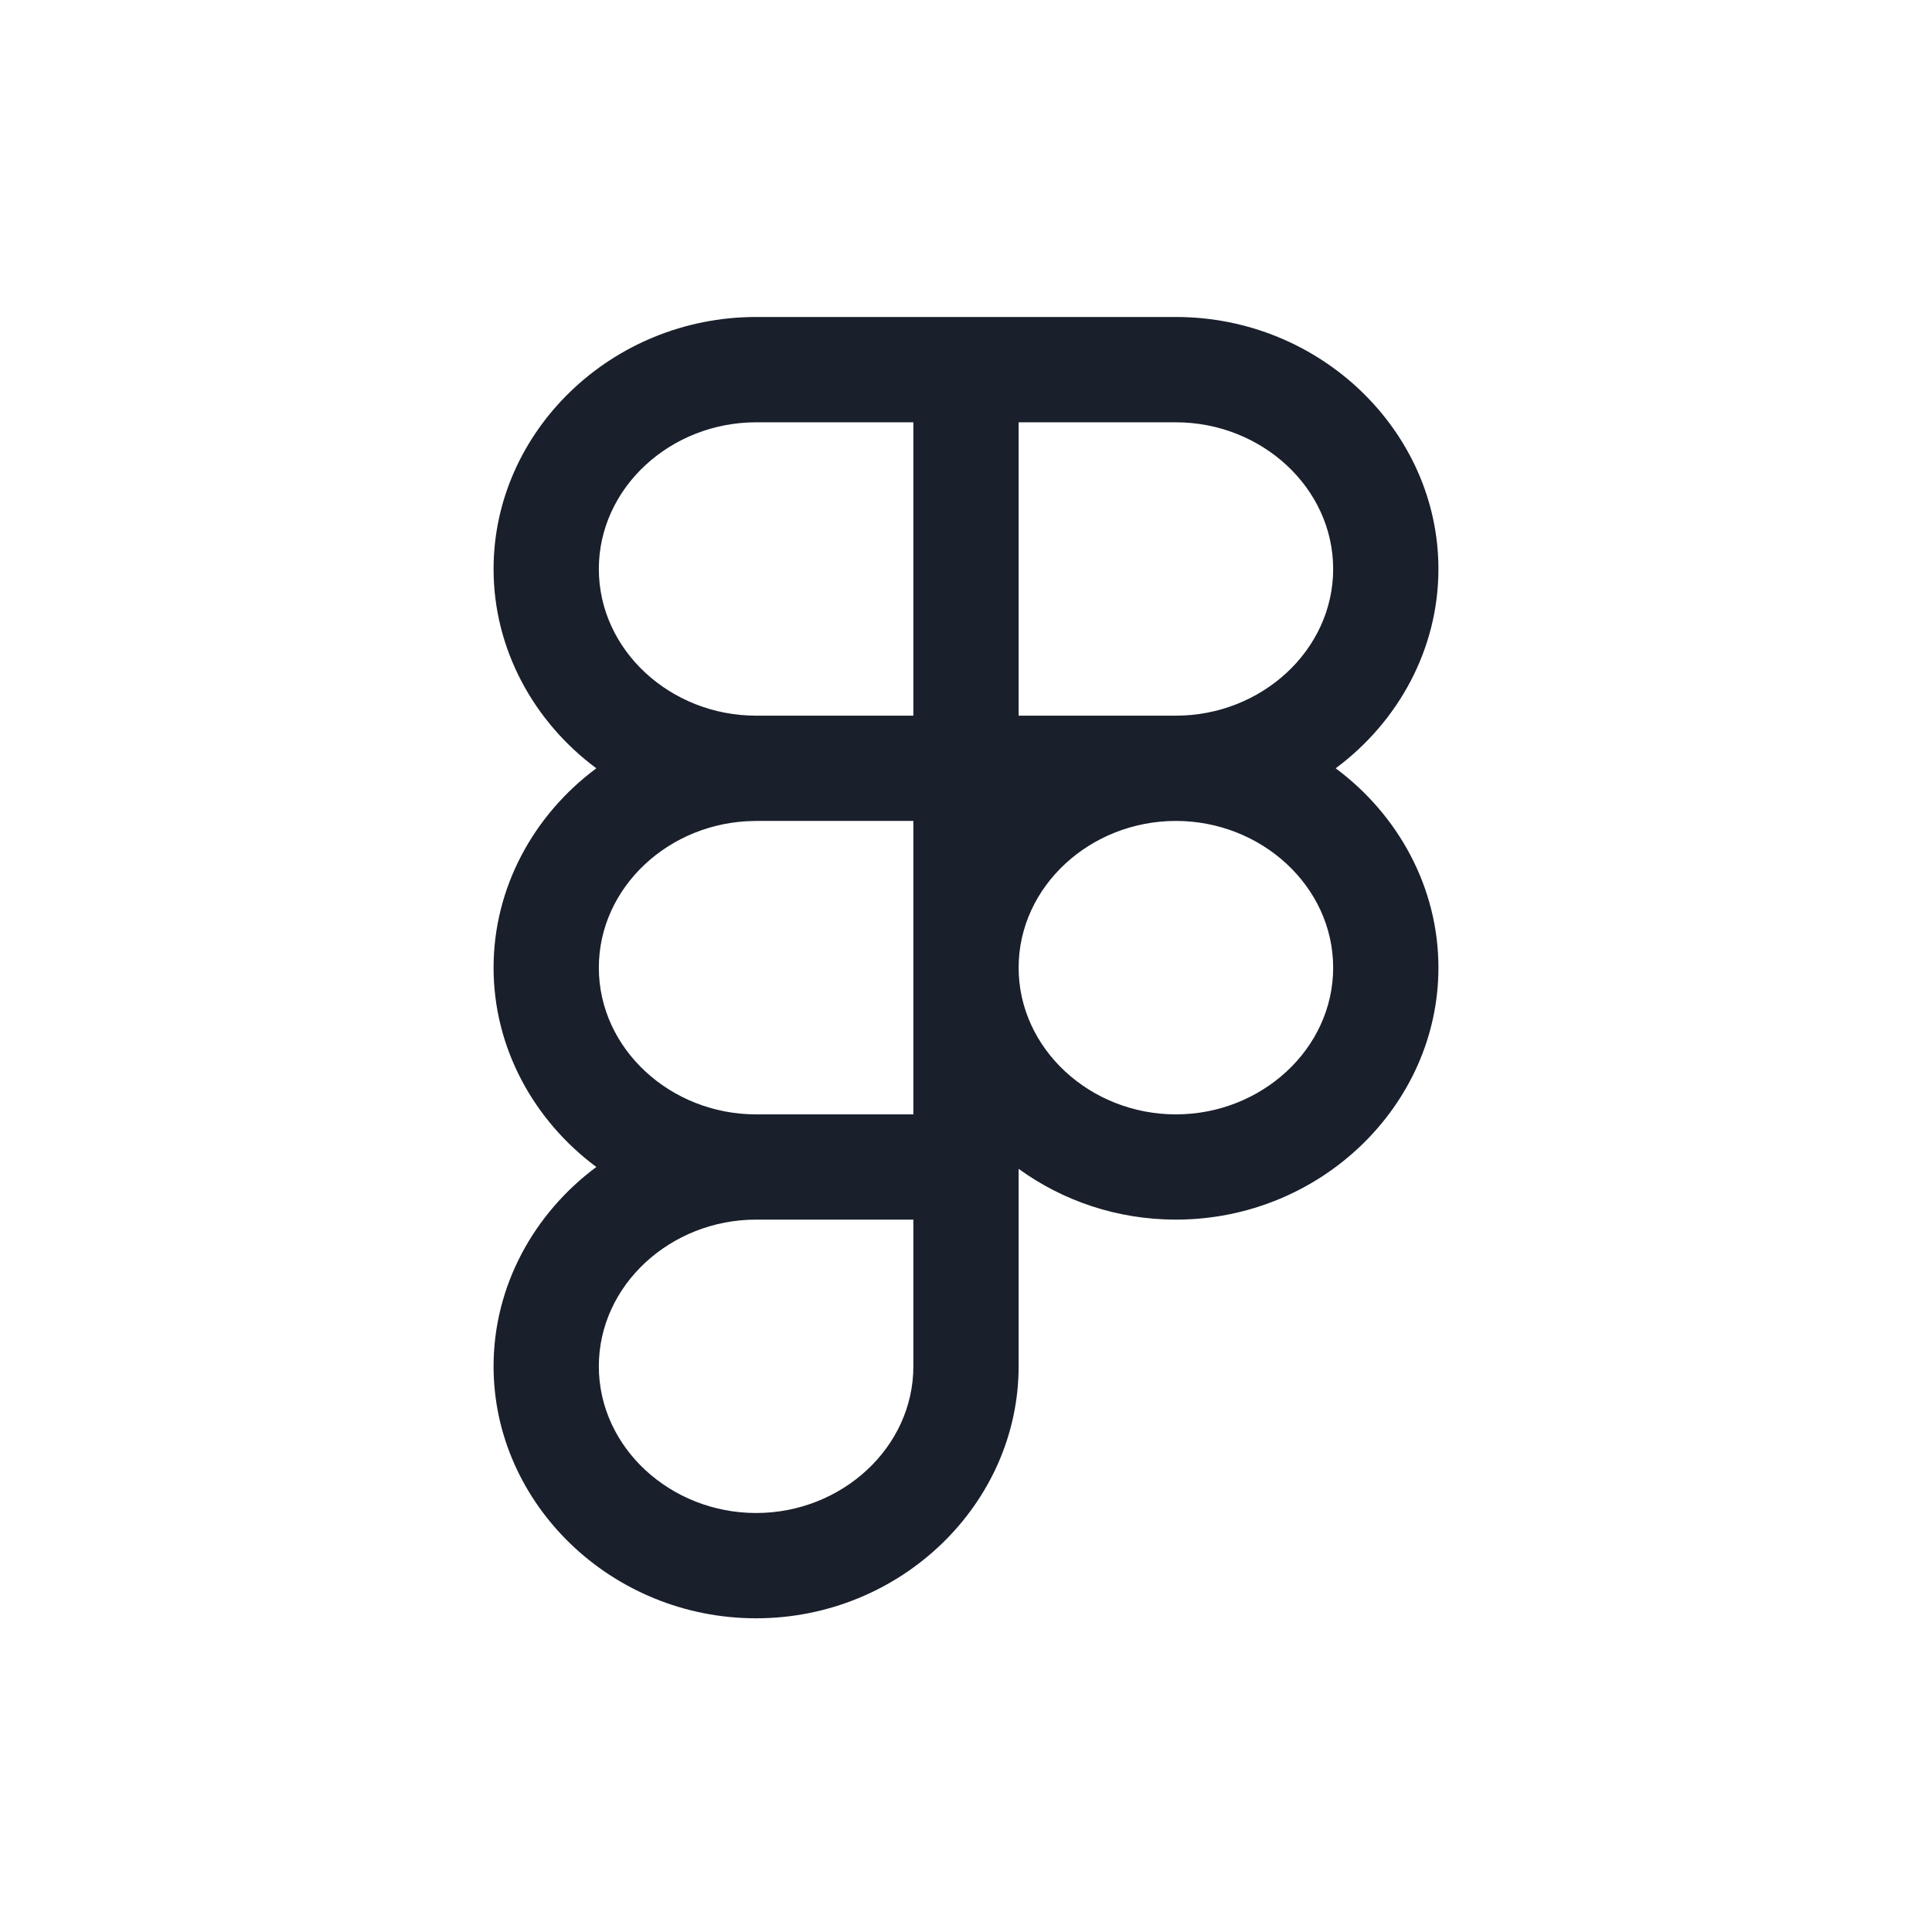 <svg width="70" height="70" viewBox="0 0 70 70" fill="none" xmlns="http://www.w3.org/2000/svg">
<rect width="70" height="70" fill="white"/>
<g clip-path="url(#clip0_653_1604)">
<path fill-rule="evenodd" clip-rule="evenodd" d="M27.395 11.485H42.605C47.848 11.485 52.117 15.634 52.117 20.616C52.117 23.527 50.656 26.158 48.394 27.837C50.656 29.518 52.117 32.147 52.117 35.061C52.117 40.04 47.848 44.189 42.605 44.189C40.469 44.189 38.495 43.502 36.907 42.349V49.504C36.907 54.485 32.641 58.634 27.395 58.634C22.152 58.634 17.883 54.485 17.883 49.504C17.883 46.592 19.344 43.964 21.606 42.282C19.344 40.601 17.883 37.973 17.883 35.061C17.883 32.147 19.344 29.518 21.606 27.837C19.344 26.158 17.883 23.527 17.883 20.616C17.883 15.634 22.152 11.485 27.395 11.485ZM33.093 44.189H27.395C24.297 44.189 21.697 46.561 21.697 49.504C21.697 52.448 24.297 54.819 27.395 54.819C30.495 54.819 33.093 52.448 33.093 49.504V44.189ZM36.907 35.061C36.907 32.116 39.505 29.744 42.605 29.744C45.703 29.744 48.303 32.116 48.303 35.061C48.303 38.003 45.703 40.376 42.605 40.376C39.505 40.376 36.907 38.003 36.907 35.061ZM27.323 29.746C24.256 29.781 21.697 32.14 21.697 35.061C21.697 38.003 24.297 40.376 27.395 40.376H33.093V29.744H27.395L27.323 29.746ZM33.093 25.93V15.301H27.395C24.297 15.301 21.697 17.671 21.697 20.616C21.697 23.56 24.297 25.93 27.395 25.93H33.093ZM36.907 25.93H42.605C45.703 25.93 48.303 23.56 48.303 20.616C48.303 17.671 45.703 15.301 42.605 15.301H36.907V25.93Z" fill="#191F2B"/>
</g>
<defs>
<clipPath id="clip0_653_1604">
<rect width="52" height="52" fill="white" transform="translate(9 9)"/>
</clipPath>
</defs>
</svg>
